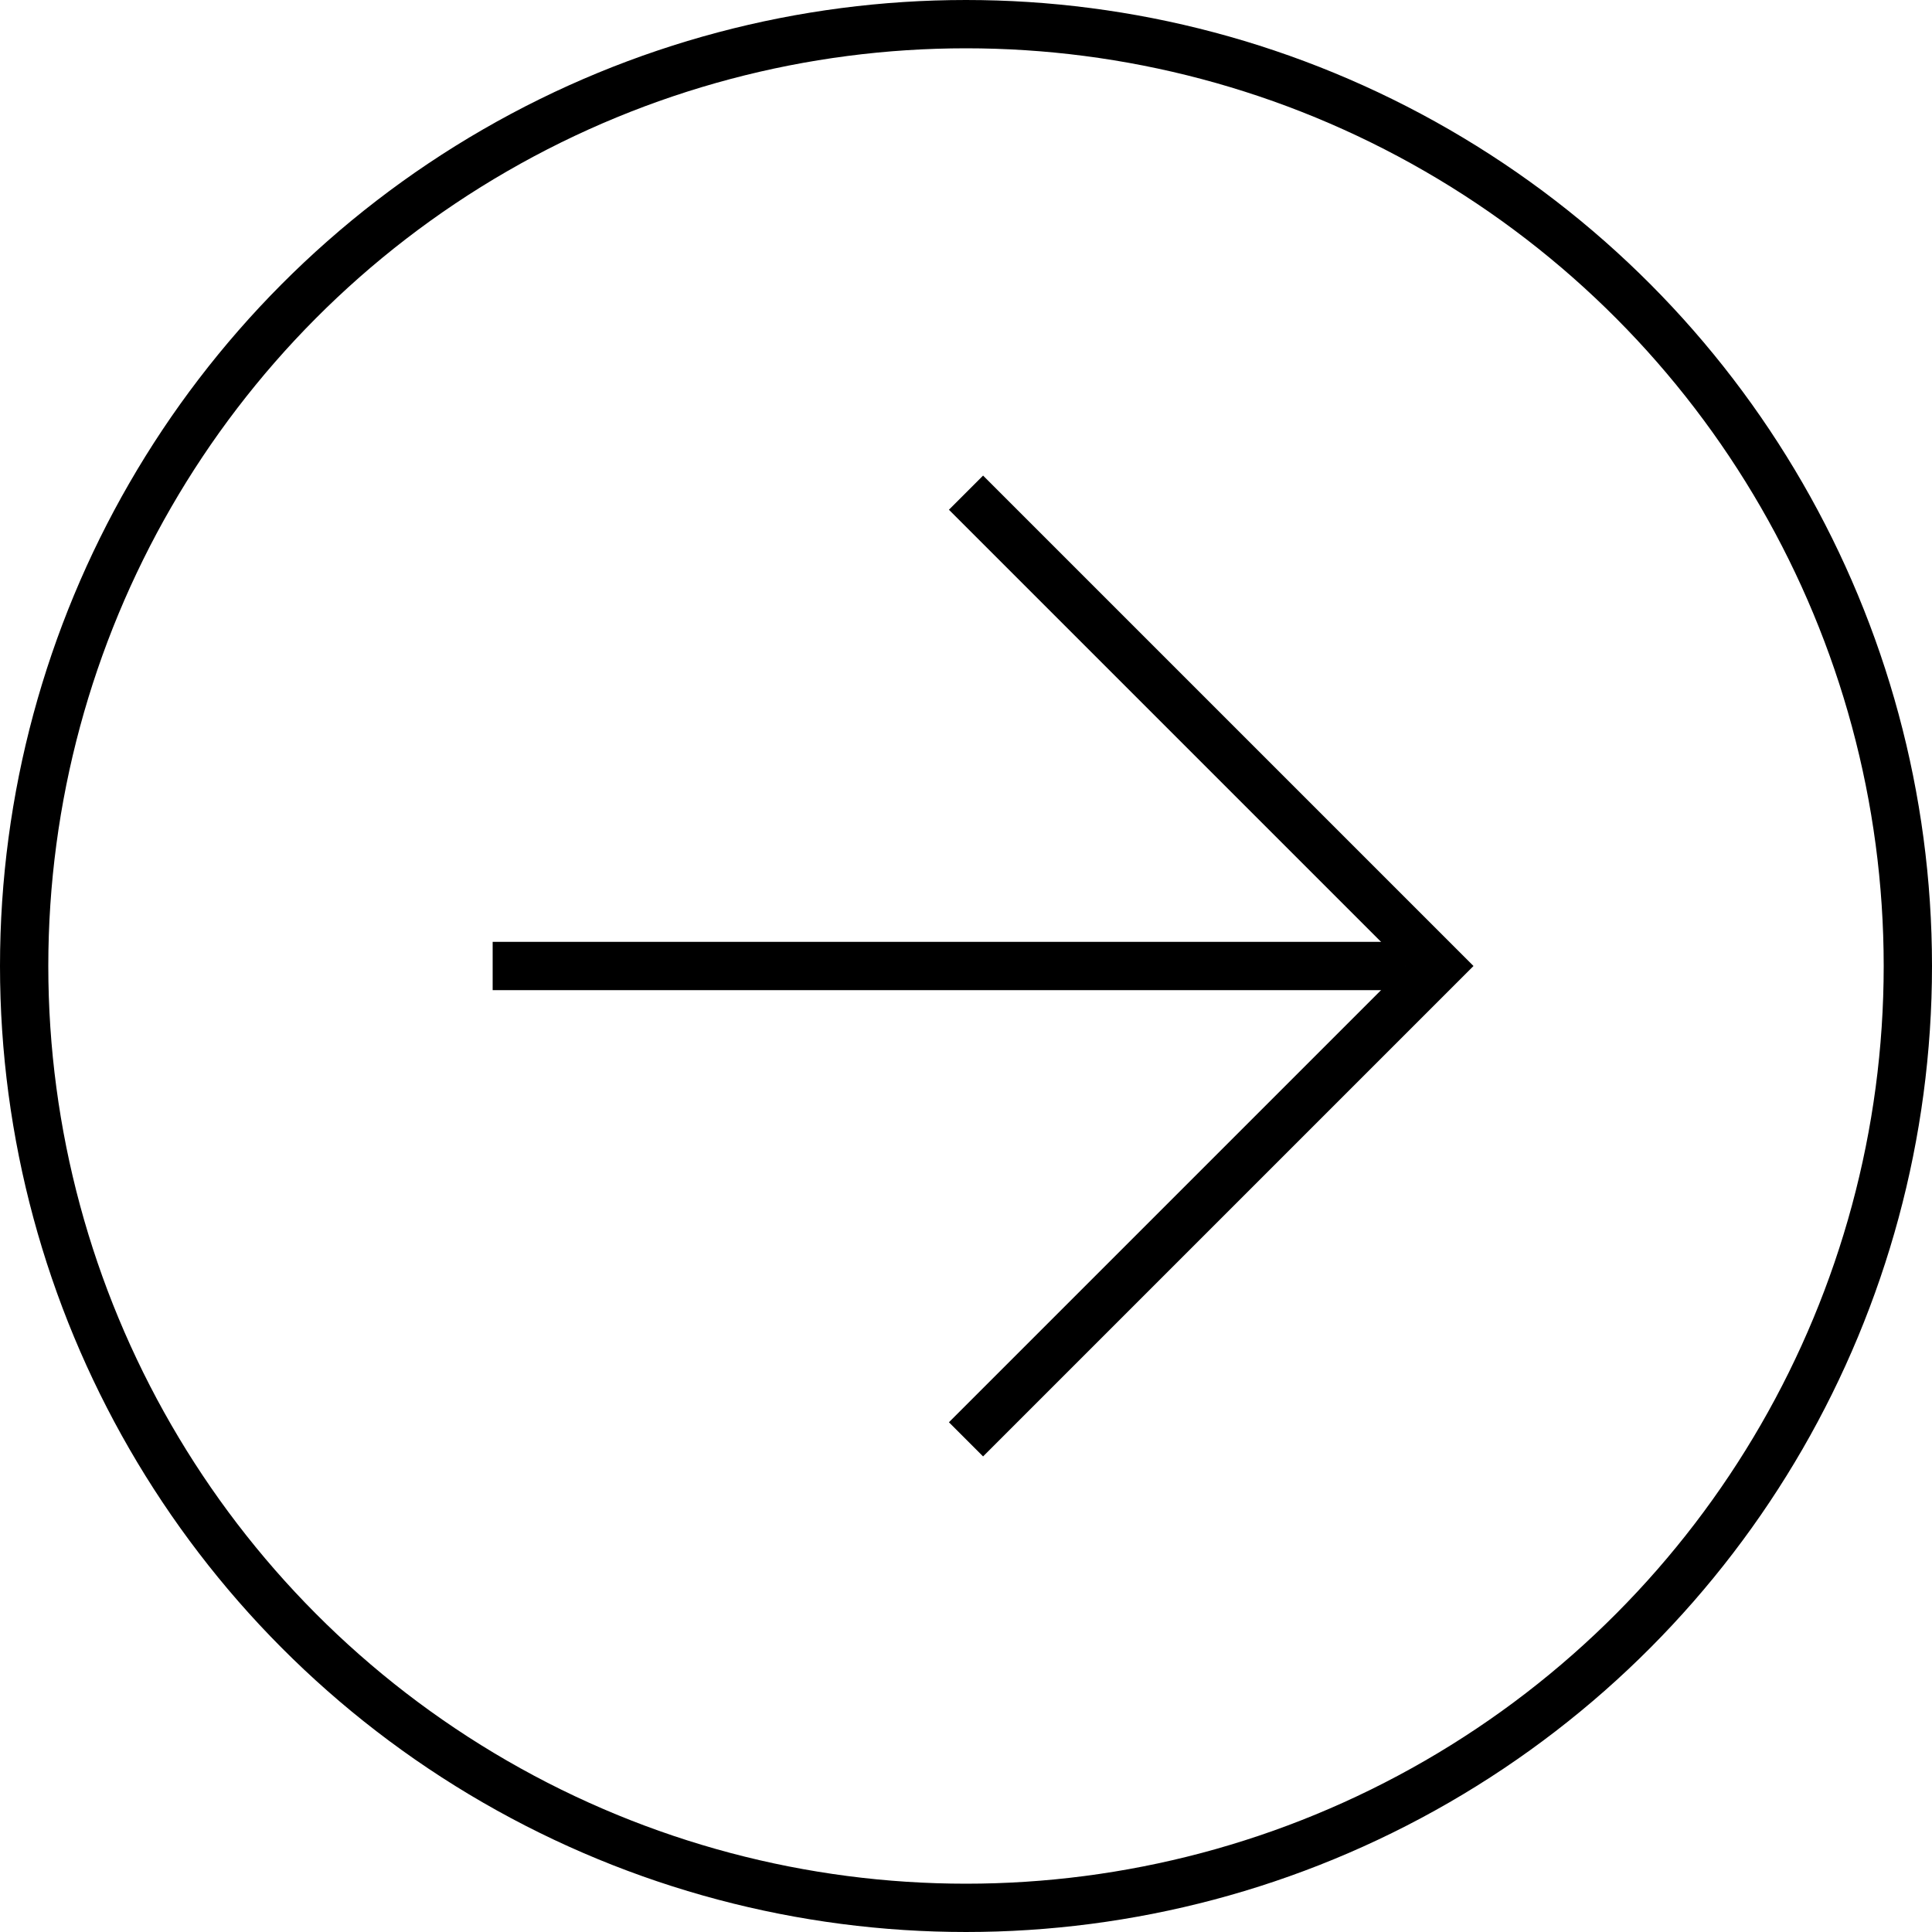 <svg width="40" height="40" viewBox="0 0 40 40" fill="none" xmlns="http://www.w3.org/2000/svg">
<path d="M10.2 20L29.1 20" stroke="black"/>
<path d="M20 29.8L29.8 20L20 10.2" stroke="black"/>
<circle cx="20" cy="20" r="19.5" stroke="black"/>
</svg>
